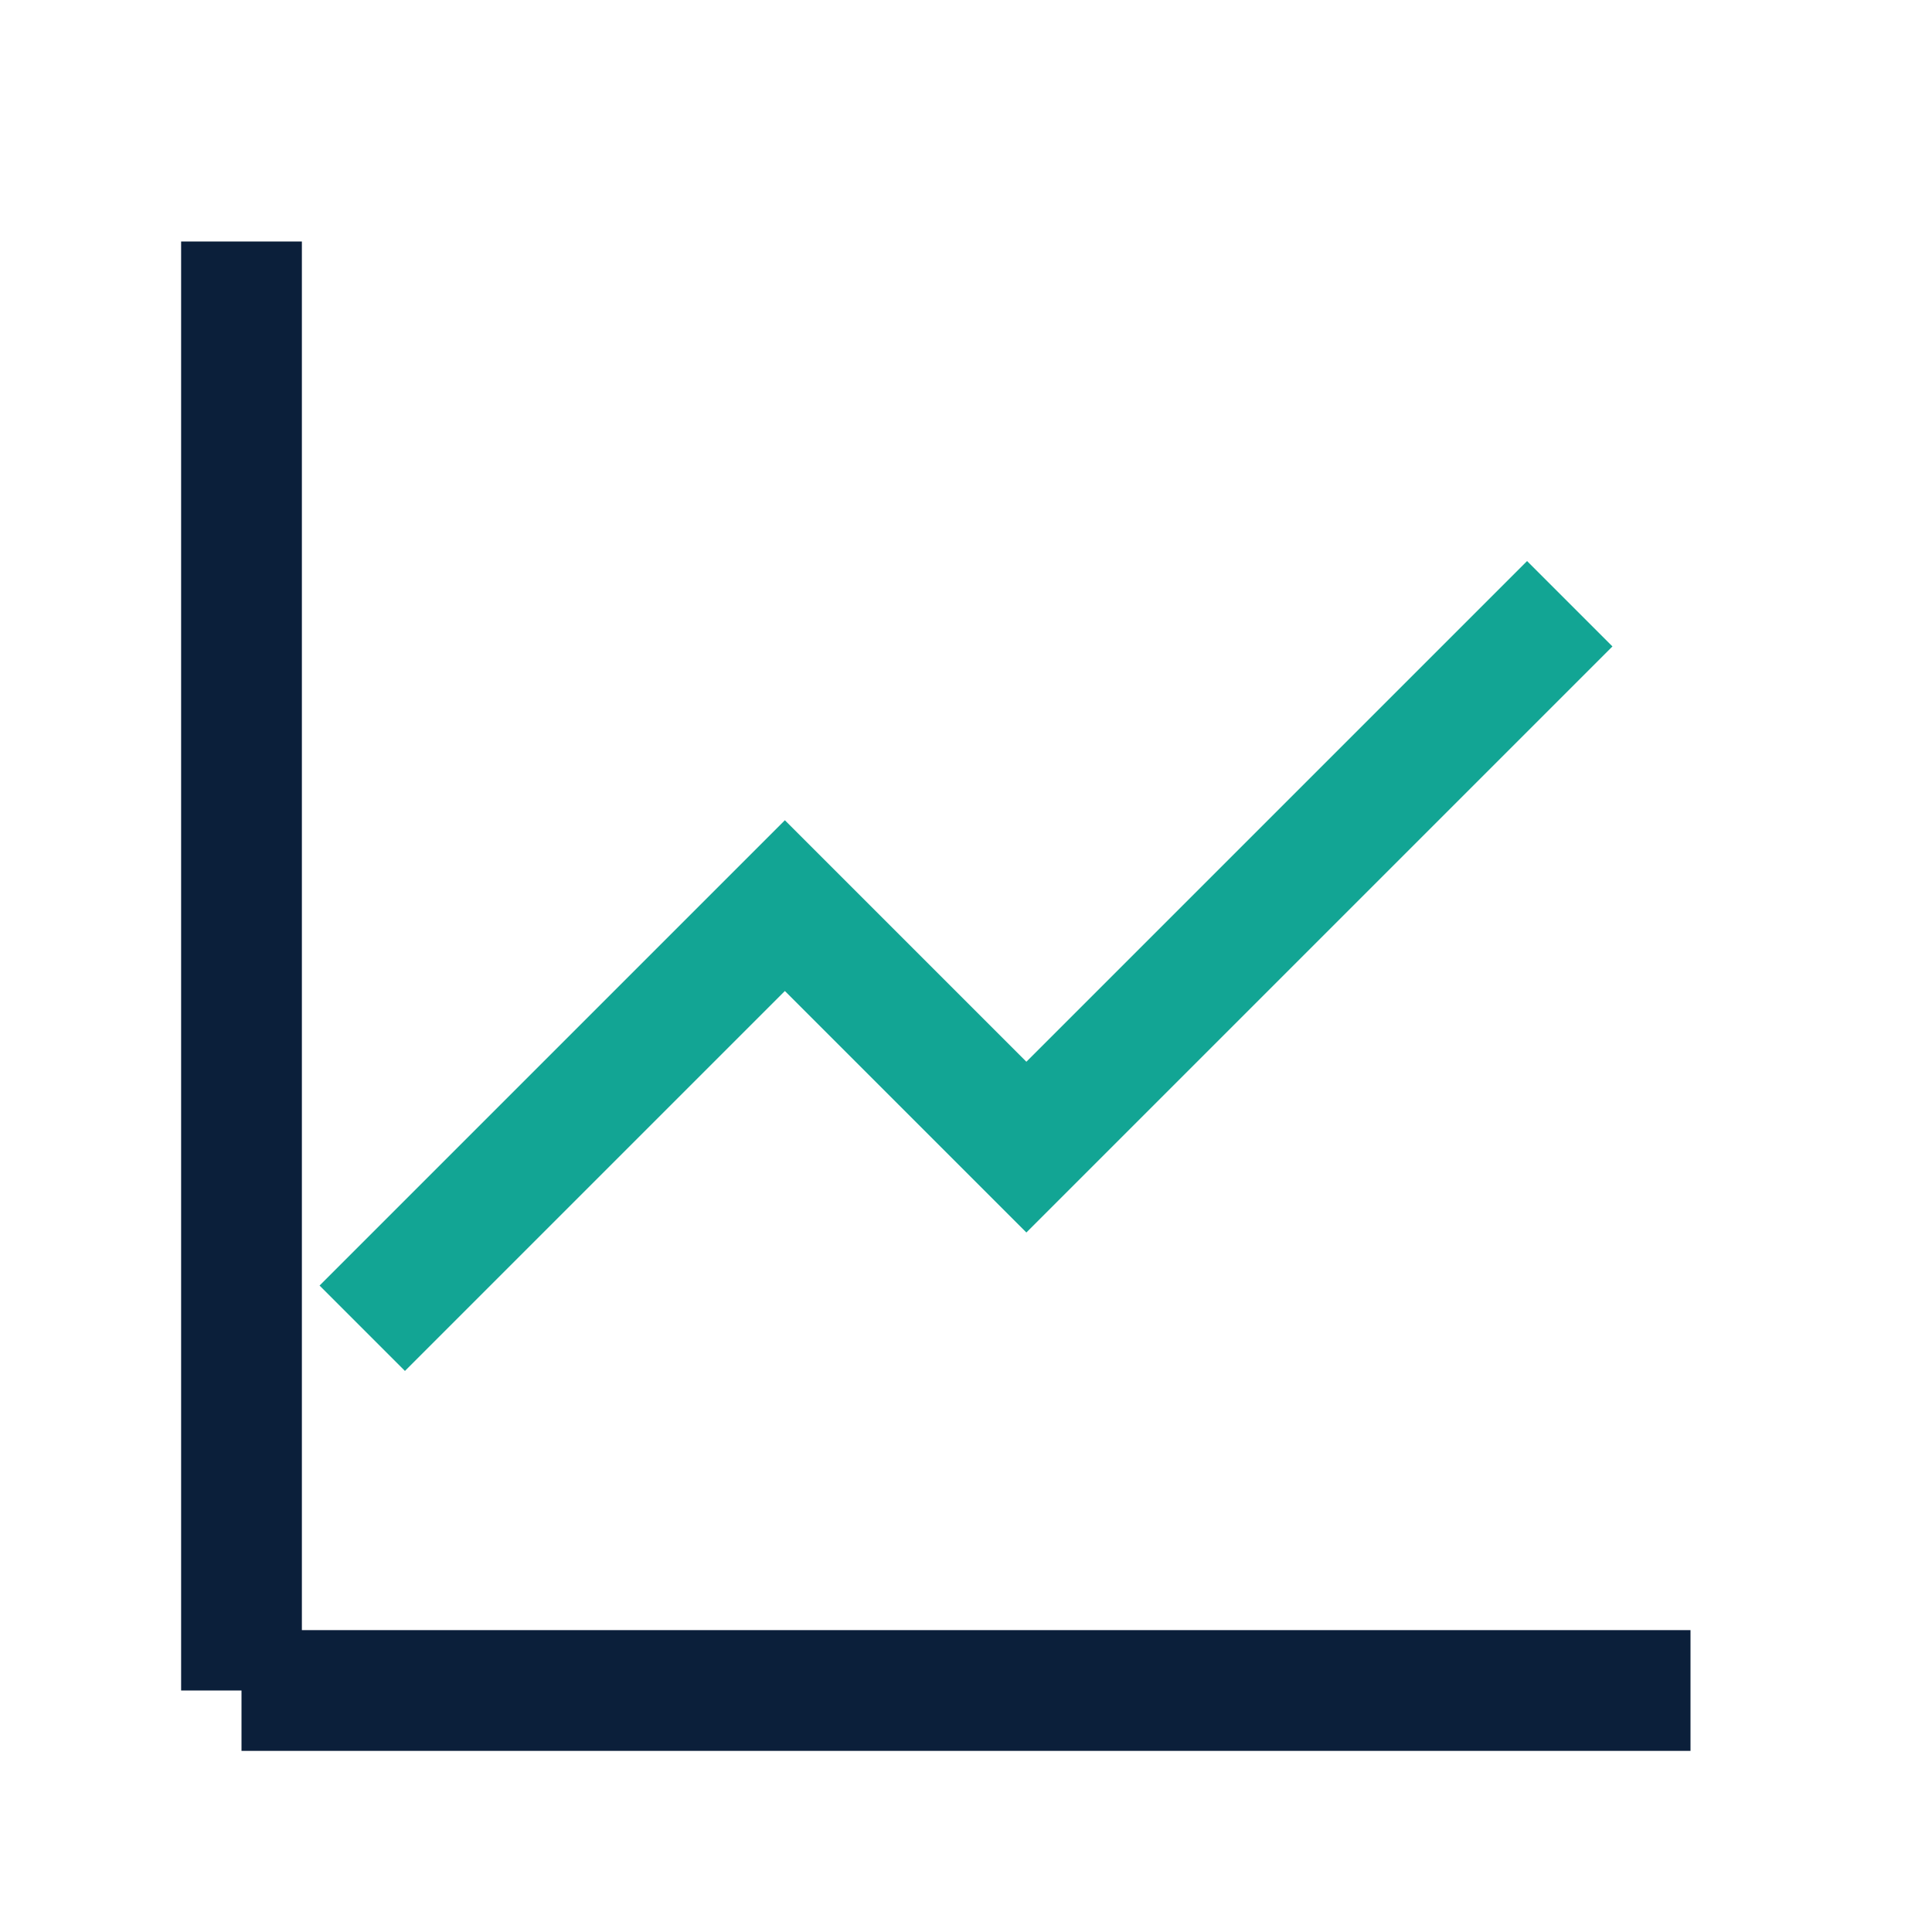 <?xml version="1.0" encoding="UTF-8"?>
<svg xmlns="http://www.w3.org/2000/svg" width="32" height="32" viewBox="0 0 32 32" fill="none" stroke="#0B1F3A" stroke-width="2"><path d="M4 28h24M4 4v24"/><path d="M6 22l7-7 4 4 9-9" stroke="#12A594"/></svg>